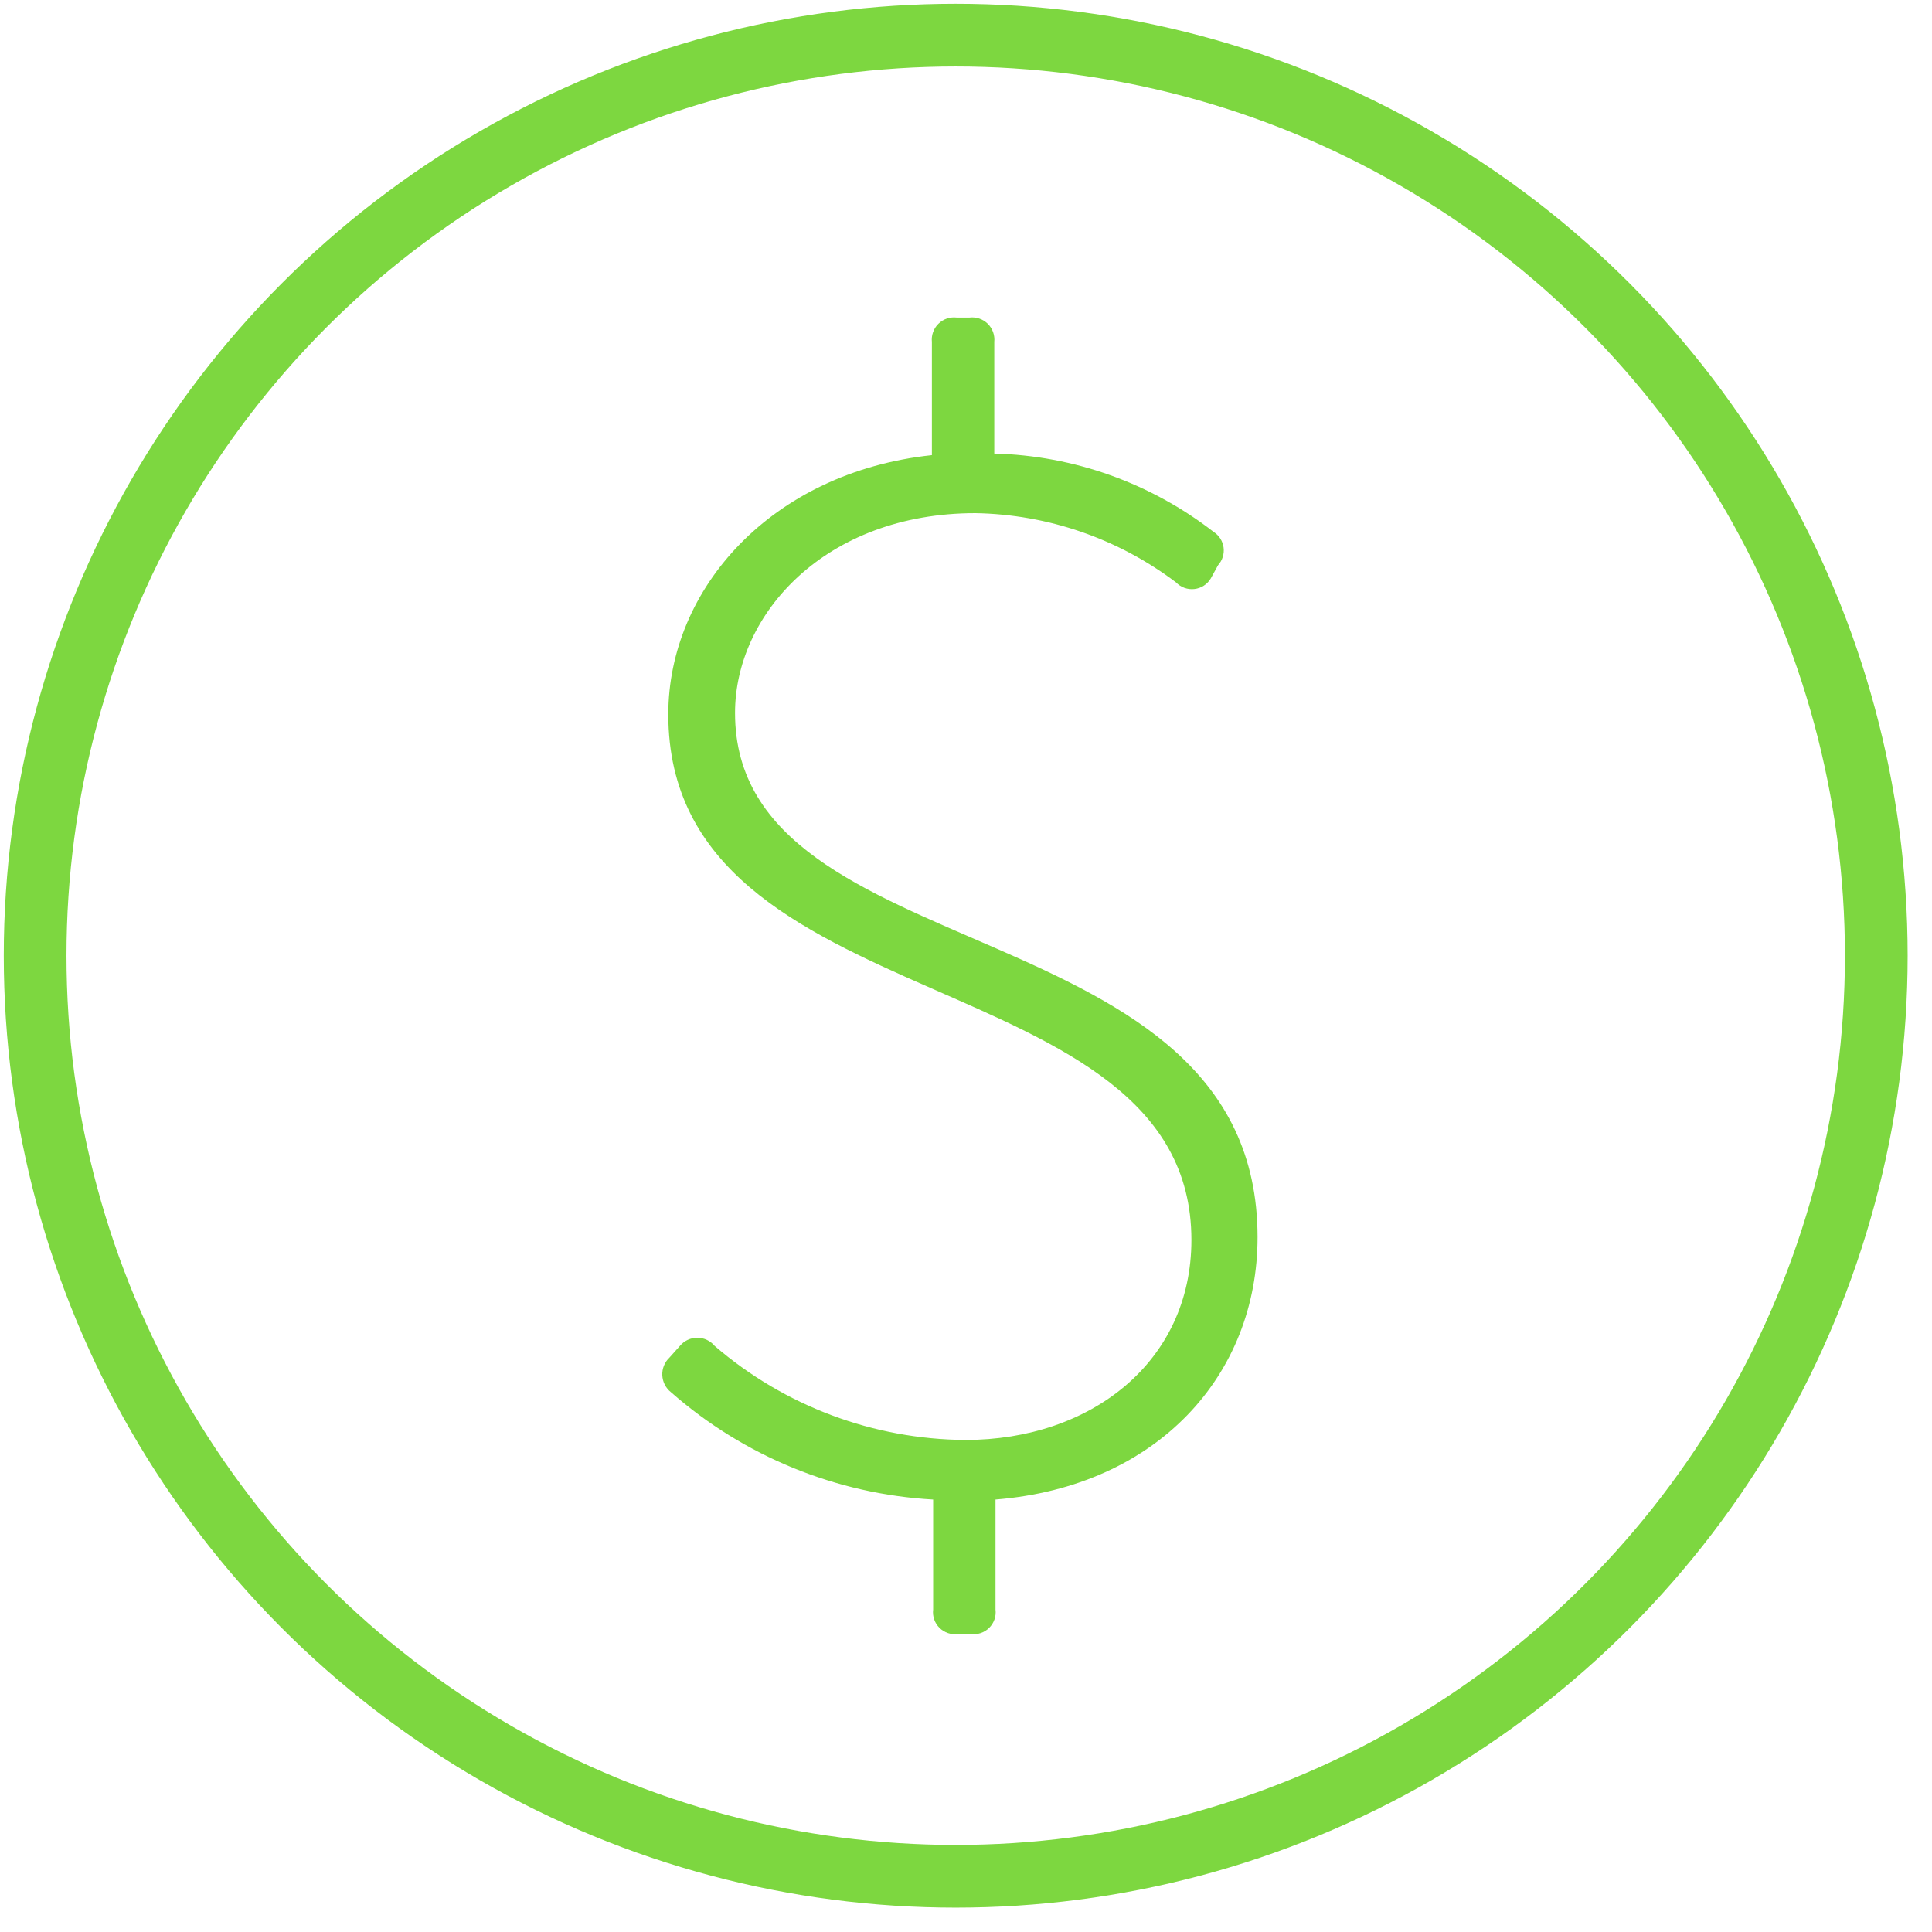 <svg xmlns="http://www.w3.org/2000/svg" xmlns:xlink="http://www.w3.org/1999/xlink" width="55px" height="55px" viewBox="0 0 55 55"><title>8C2BD80B-B5DB-4705-9AB9-A1E9F5A9B8EA</title><g id="03-Visual-Design---Aug-19" stroke="none" stroke-width="1" fill="none" fill-rule="evenodd"><g id="ErinBoyd_Website_Desktop_Home" transform="translate(-1031, -2411)"><g id="3.-Impact-Stats" transform="translate(262, 2286)"><g id="ERI_ICO_Poverty" transform="translate(770, 126)"><circle id="Oval" stroke="#7DD740" stroke-width="1.785" stroke-linecap="round" stroke-linejoin="round" cx="26.207" cy="26.207" r="26.207"></circle><path d="M18.06,37.646 L18.355,37.316 C18.477,37.169 18.658,37.083 18.85,37.083 C19.042,37.083 19.223,37.169 19.345,37.316 C21.332,39.027 23.862,39.976 26.484,39.993 C30.053,39.993 32.917,37.771 32.917,34.3 C32.917,26.27 18.025,28.161 18.025,19.336 C18.025,15.767 20.951,12.448 25.529,11.957 L25.529,8.736 C25.509,8.544 25.577,8.353 25.714,8.218 C25.851,8.083 26.042,8.017 26.234,8.04 L26.6,8.04 C26.791,8.017 26.983,8.083 27.12,8.218 C27.257,8.353 27.325,8.544 27.305,8.736 L27.305,11.912 C29.571,11.97 31.76,12.752 33.551,14.143 C33.706,14.242 33.809,14.405 33.833,14.587 C33.857,14.769 33.799,14.953 33.676,15.089 L33.47,15.464 C33.371,15.633 33.199,15.746 33.004,15.768 C32.809,15.791 32.615,15.721 32.48,15.58 C30.833,14.334 28.834,13.644 26.769,13.608 C22.486,13.608 19.925,16.49 19.925,19.292 C19.916,26.716 34.8,24.779 34.8,34.22 C34.8,38.137 31.962,41.314 27.34,41.689 L27.34,44.821 C27.364,45.013 27.297,45.206 27.159,45.342 C27.021,45.479 26.828,45.543 26.635,45.517 L26.27,45.517 C26.077,45.543 25.884,45.479 25.746,45.342 C25.608,45.206 25.541,45.013 25.565,44.821 L25.565,41.689 C22.807,41.534 20.18,40.46 18.105,38.637 C17.954,38.52 17.863,38.343 17.854,38.152 C17.845,37.961 17.921,37.777 18.06,37.646 Z" id="Path" fill="#7DD740" fill-rule="nonzero"></path></g></g></g></g></svg>
